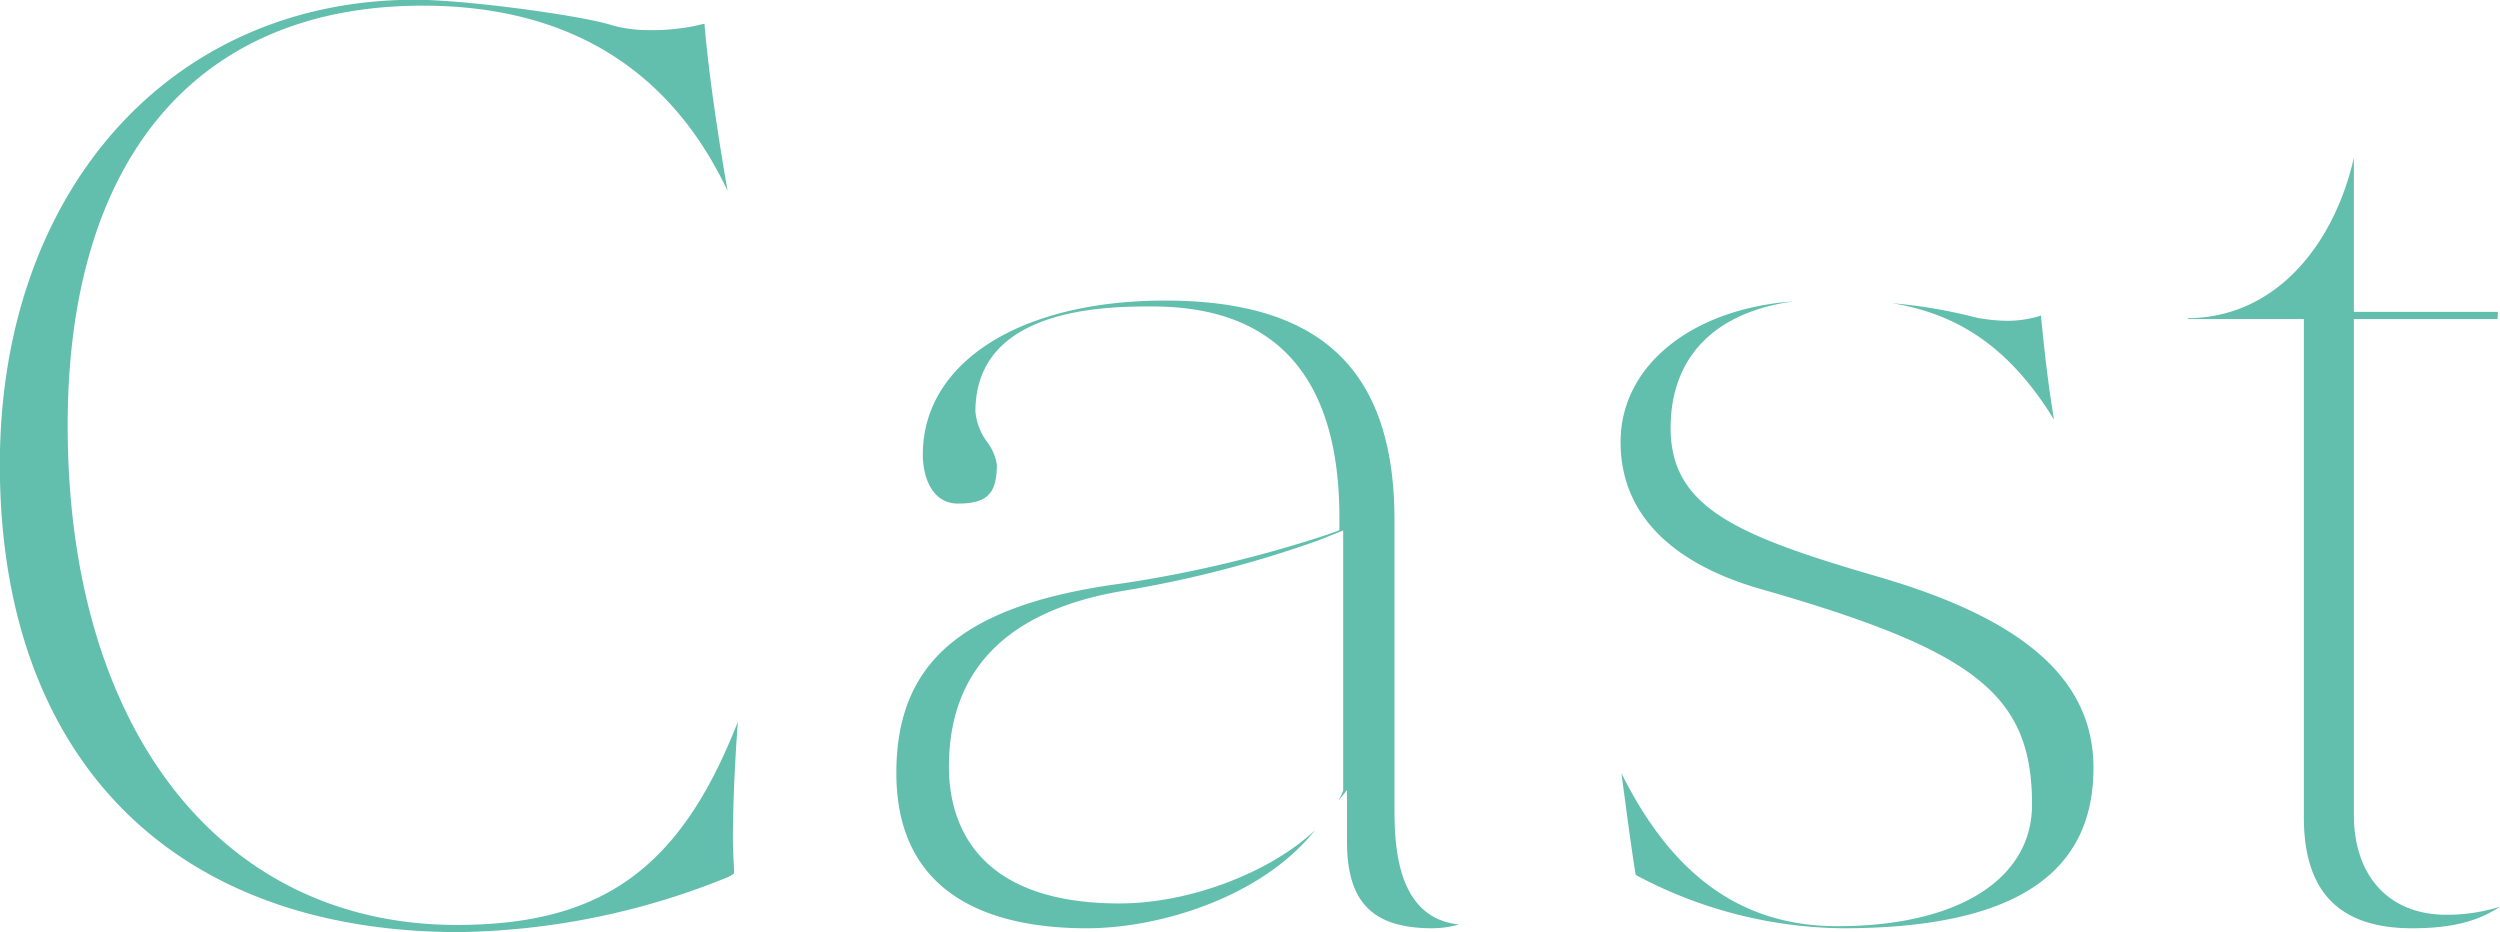 <svg xmlns="http://www.w3.org/2000/svg" width="216.504" height="80.71" viewBox="0 0 216.504 80.71">
  <defs>
    <style>
      .cls-1 {
        fill: #62bead;
        fill-rule: evenodd;
      }
    </style>
  </defs>
  <path id="ttl" class="cls-1" d="M863.164,4835.63c-24.9,0-39.77-15.14-39.77-40.48,0-23.7,14.78-40.26,35.945-40.26,4.514,0,14.643,1.4,17.111,2.22a11.93,11.93,0,0,0,3.222.41,18.686,18.686,0,0,0,3.941-.37c0.319-.08.582-0.14,0.8-0.18,0.386,4.5,1.158,9.59,2,14.46-5.026-10.62-13.9-16.03-26.41-16.03-19.533,0-30.737,13.25-30.737,36.36,0,26.27,13.224,43.25,33.689,43.25,12.451,0,19.346-4.75,24.351-17.6-0.272,3.68-.43,7.34-0.43,10.25,0,0.6.032,1.21,0.06,1.78,0.022,0.39.041,0.76,0.046,1.1a2.321,2.321,0,0,1-.683.39A63.942,63.942,0,0,1,863.164,4835.63Zm84.306-.33c-5.2,0-7.414-2.25-7.414-7.53v-4.44l-0.742.93c0.105-.19.2-0.39,0.284-0.58l0.13-.3v-22.53l-2.126.85a97.88,97.88,0,0,1-17.063,4.4c-9.925,1.71-14.955,6.83-14.955,15.21,0,4.42,1.92,11.84,14.777,11.84,6.2,0,13.177-2.78,16.942-6.36l-0.009.01c-4.646,5.84-13.508,8.5-19.776,8.5-7.522,0-16.487-2.33-16.487-13.45,0-9.67,5.841-14.58,19.534-16.41a107.715,107.715,0,0,0,17.822-4.24l1.014-.37v-1.08c0-12.14-5.45-18.3-16.2-18.3-3.79,0-15.323,0-15.323,9.1a5.128,5.128,0,0,0,1.007,2.62,4.476,4.476,0,0,1,.851,1.98c0,2.52-.851,3.37-3.369,3.37-2.245,0-3.042-2.29-3.042-4.25,0-7.97,8.427-13.33,20.969-13.33,13.56,0,19.876,6.05,19.876,19.03v24.73c0,2.96,0,9.72,5.6,10.27A8.952,8.952,0,0,1,947.47,4835.3Zm35.5,0a38.752,38.752,0,0,1-17.513-4.41,3.35,3.35,0,0,1-.4-0.22c-0.338-2.09-.649-4.43-1.007-7.11-0.075-.55-0.149-1.11-0.228-1.69,4.466,8.98,10.507,13.25,18.708,13.25,10.394,0,16.853-4.04,16.853-10.53,0-9.5-4.84-13.34-23.533-18.68-5.519-1.58-12.1-5.08-12.1-12.73,0-6.61,6.19-11.54,14.976-12.17-6.811.93-10.642,4.81-10.642,10.97,0,6.89,5.749,9.32,17.951,12.87,12.736,3.69,18.668,8.96,18.668,16.57C1004.7,4830.76,997.592,4835.3,982.966,4835.3Zm18.324-44.04c-4.025-6.57-8.648-9.21-14.02-10.09a44.384,44.384,0,0,1,7.345,1.26,15.612,15.612,0,0,0,2.452.26,9.527,9.527,0,0,0,3.083-.45C1000.43,4785.03,1000.75,4788.07,1001.29,4791.26Zm31.01,44.04c-6.31,0-9.38-3.15-9.38-9.61v-43.15h-10.03a0.637,0.637,0,0,1-.02-0.07c7.9-.07,12.77-6.75,14.38-13.9v13.35h12.47v0.1c0,0.23-.02.4-0.03,0.52h-12.44v42.93c0,5.34,3.07,8.66,8,8.66a15.2,15.2,0,0,0,4.65-.7C1037.94,4834.75,1035.58,4835.3,1032.3,4835.3Z" transform="translate(-823.406 -4754.91)"/>
</svg>
